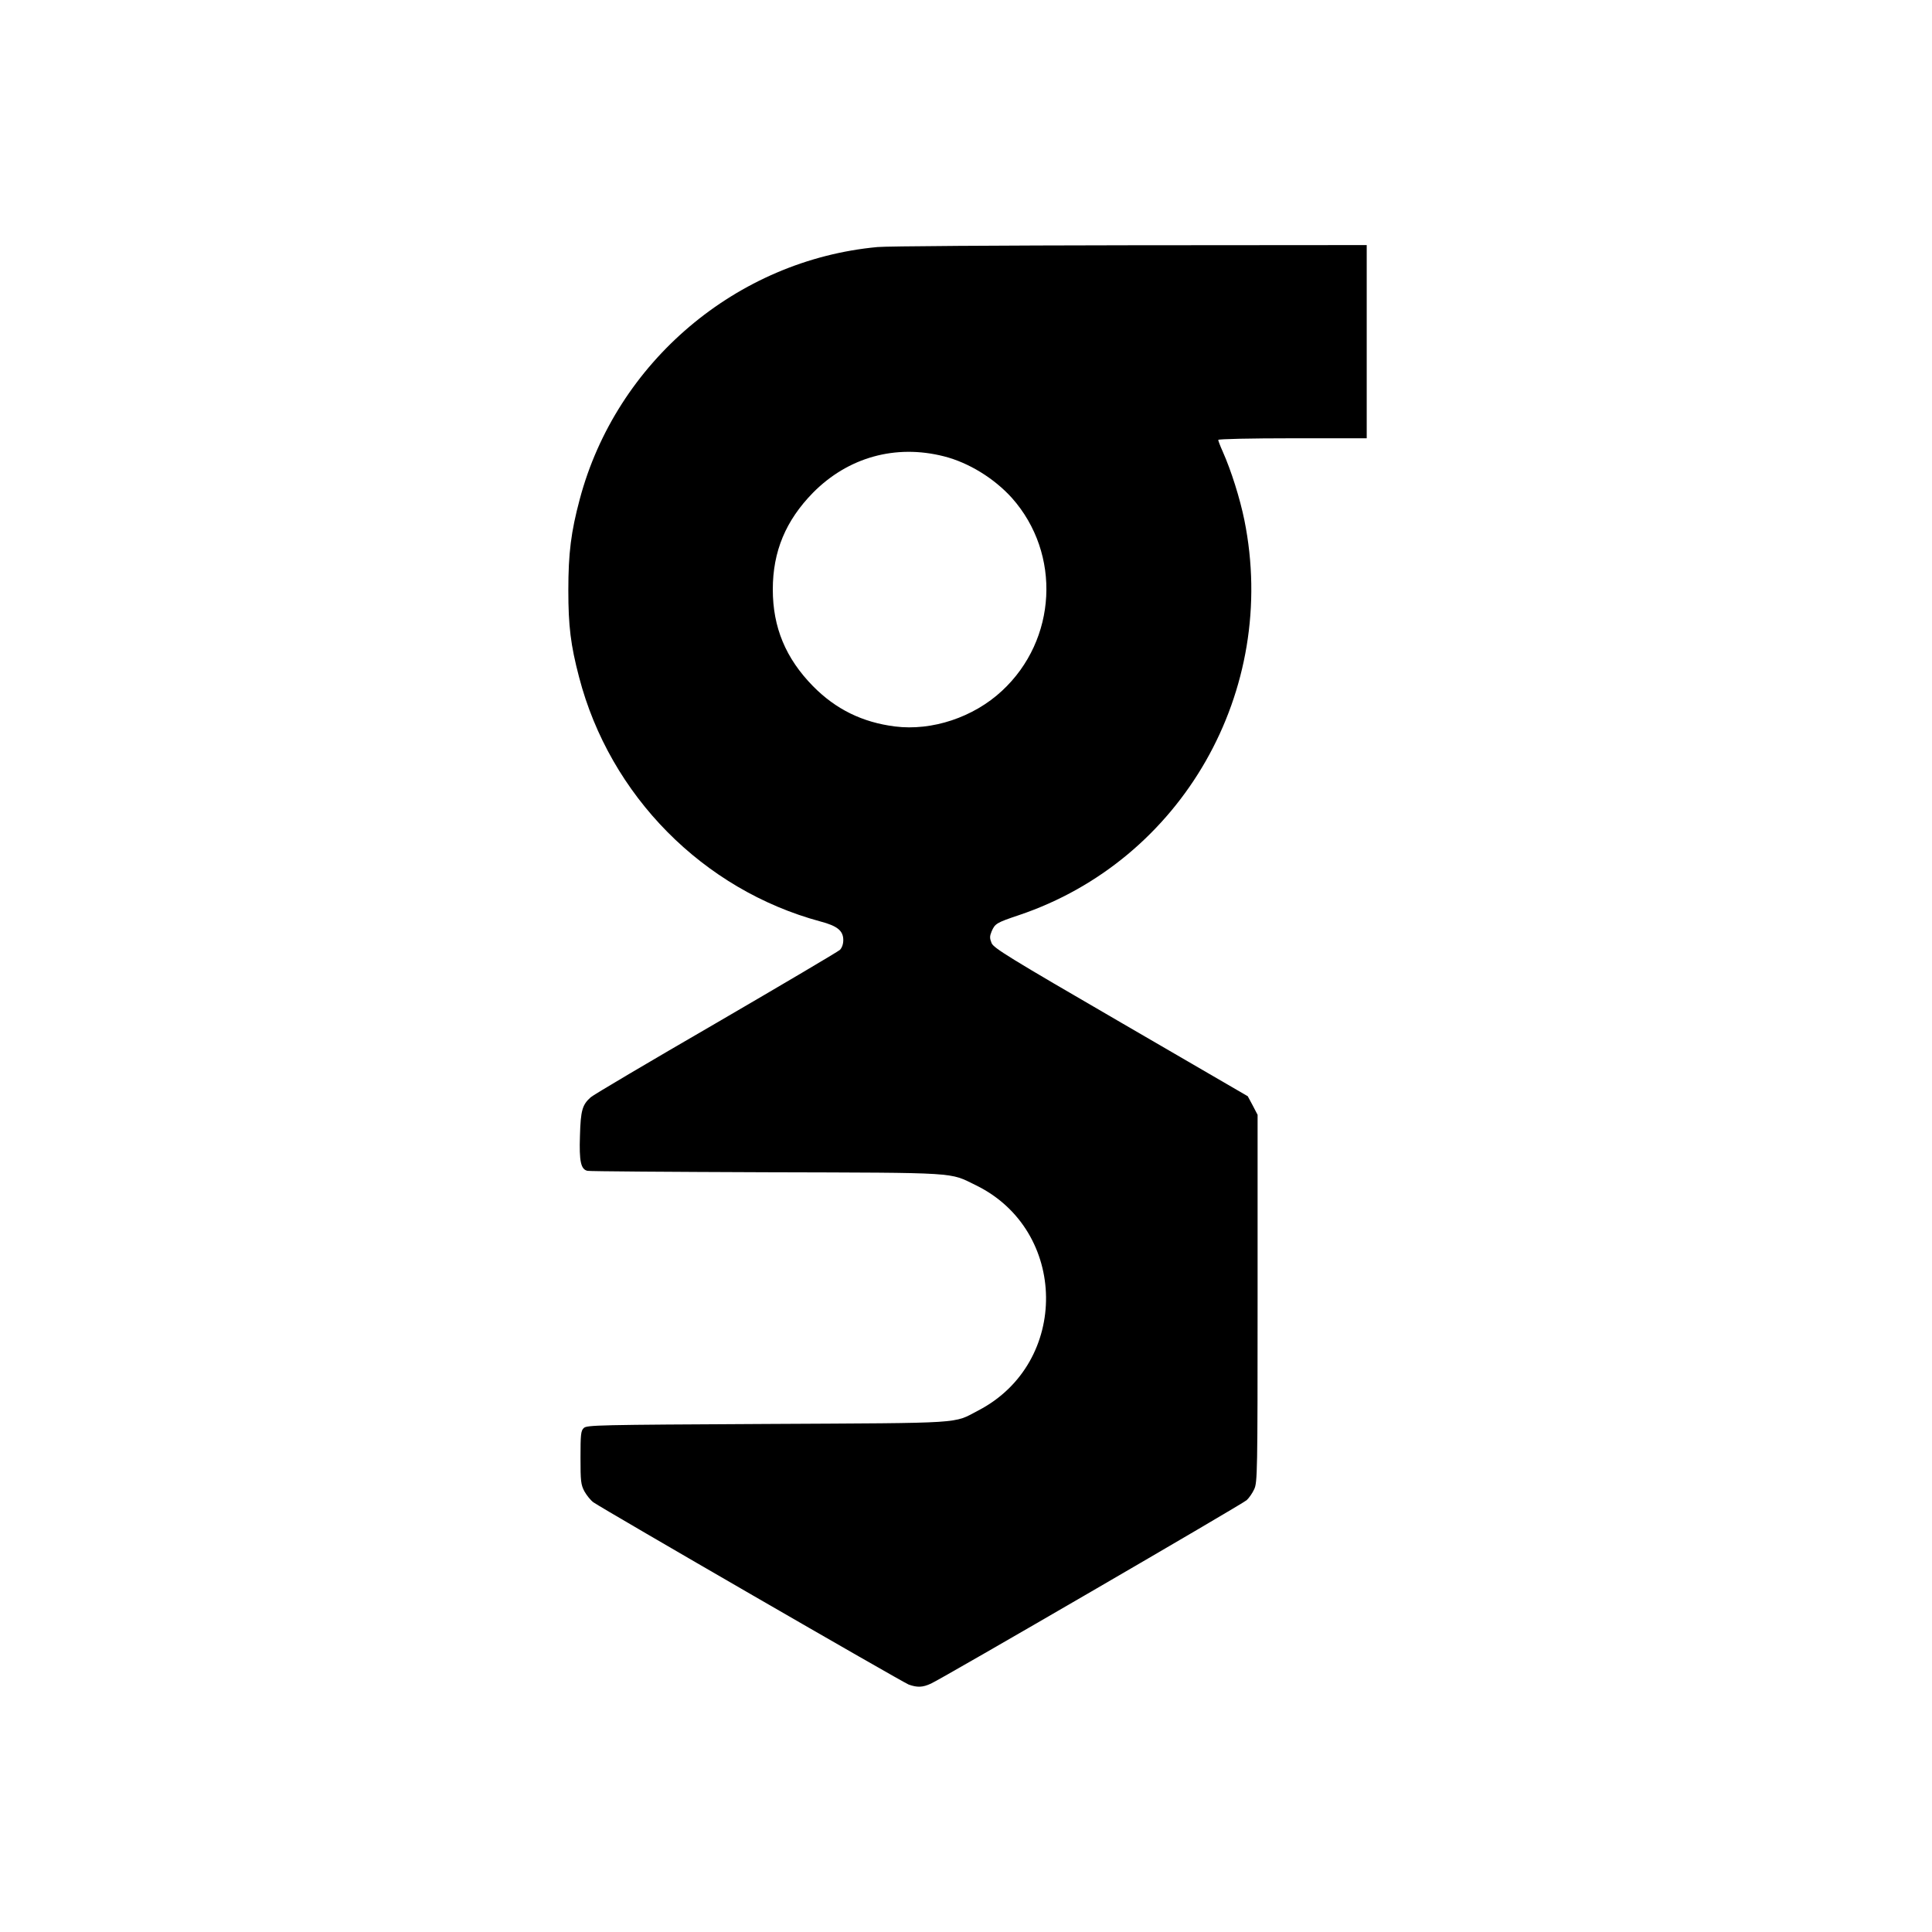 <?xml version="1.0" standalone="no"?>
<!DOCTYPE svg PUBLIC "-//W3C//DTD SVG 20010904//EN"
 "http://www.w3.org/TR/2001/REC-SVG-20010904/DTD/svg10.dtd">
<svg version="1.0" xmlns="http://www.w3.org/2000/svg"
 width="1080pt" height="1080pt" viewBox="0 0 1080 1080"
 preserveAspectRatio="xMidYMid meet">
<g transform="translate(0,1080) scale(0.1,-0.1)"
fill="#000000" stroke="none">
<path d="M4905 9419 c-787 -73 -1460 -643 -1664 -1409 -49 -183 -64 -302 -64
-510 0 -200 13 -306 60 -485 172 -662 693 -1189 1349 -1366 95 -25 128 -52
128 -104 0 -22 -7 -43 -19 -55 -11 -10 -324 -195 -695 -411 -371 -215 -686
-401 -698 -413 -47 -42 -56 -73 -60 -214 -5 -144 5 -189 42 -197 11 -3 462 -6
1001 -8 1091 -3 1019 1 1171 -73 515 -252 524 -992 14 -1258 -145 -76 -60 -70
-1182 -76 -950 -5 -1008 -6 -1025 -23 -16 -15 -18 -37 -18 -165 0 -133 2 -151
22 -189 13 -23 35 -50 50 -61 59 -41 1730 -1007 1763 -1019 48 -17 78 -16 125
6 64 29 1737 1001 1764 1025 13 12 32 39 42 61 18 38 19 90 19 1066 l0 1027
-27 52 -28 52 -709 412 c-629 365 -711 416 -723 444 -11 27 -11 38 0 65 19 44
27 49 152 91 913 307 1454 1255 1261 2209 -25 122 -73 275 -121 383 -14 31
-25 60 -25 65 0 5 184 9 415 9 l415 0 0 540 0 540 -1322 -1 c-728 -1 -1363 -5
-1413 -10z m372 -1170 c138 -35 281 -123 380 -233 277 -312 252 -793 -56
-1078 -159 -148 -391 -225 -598 -199 -182 23 -331 96 -458 225 -153 156 -225
329 -225 541 0 212 72 385 225 541 196 198 461 272 732 203z"/>
</g>
</svg>

